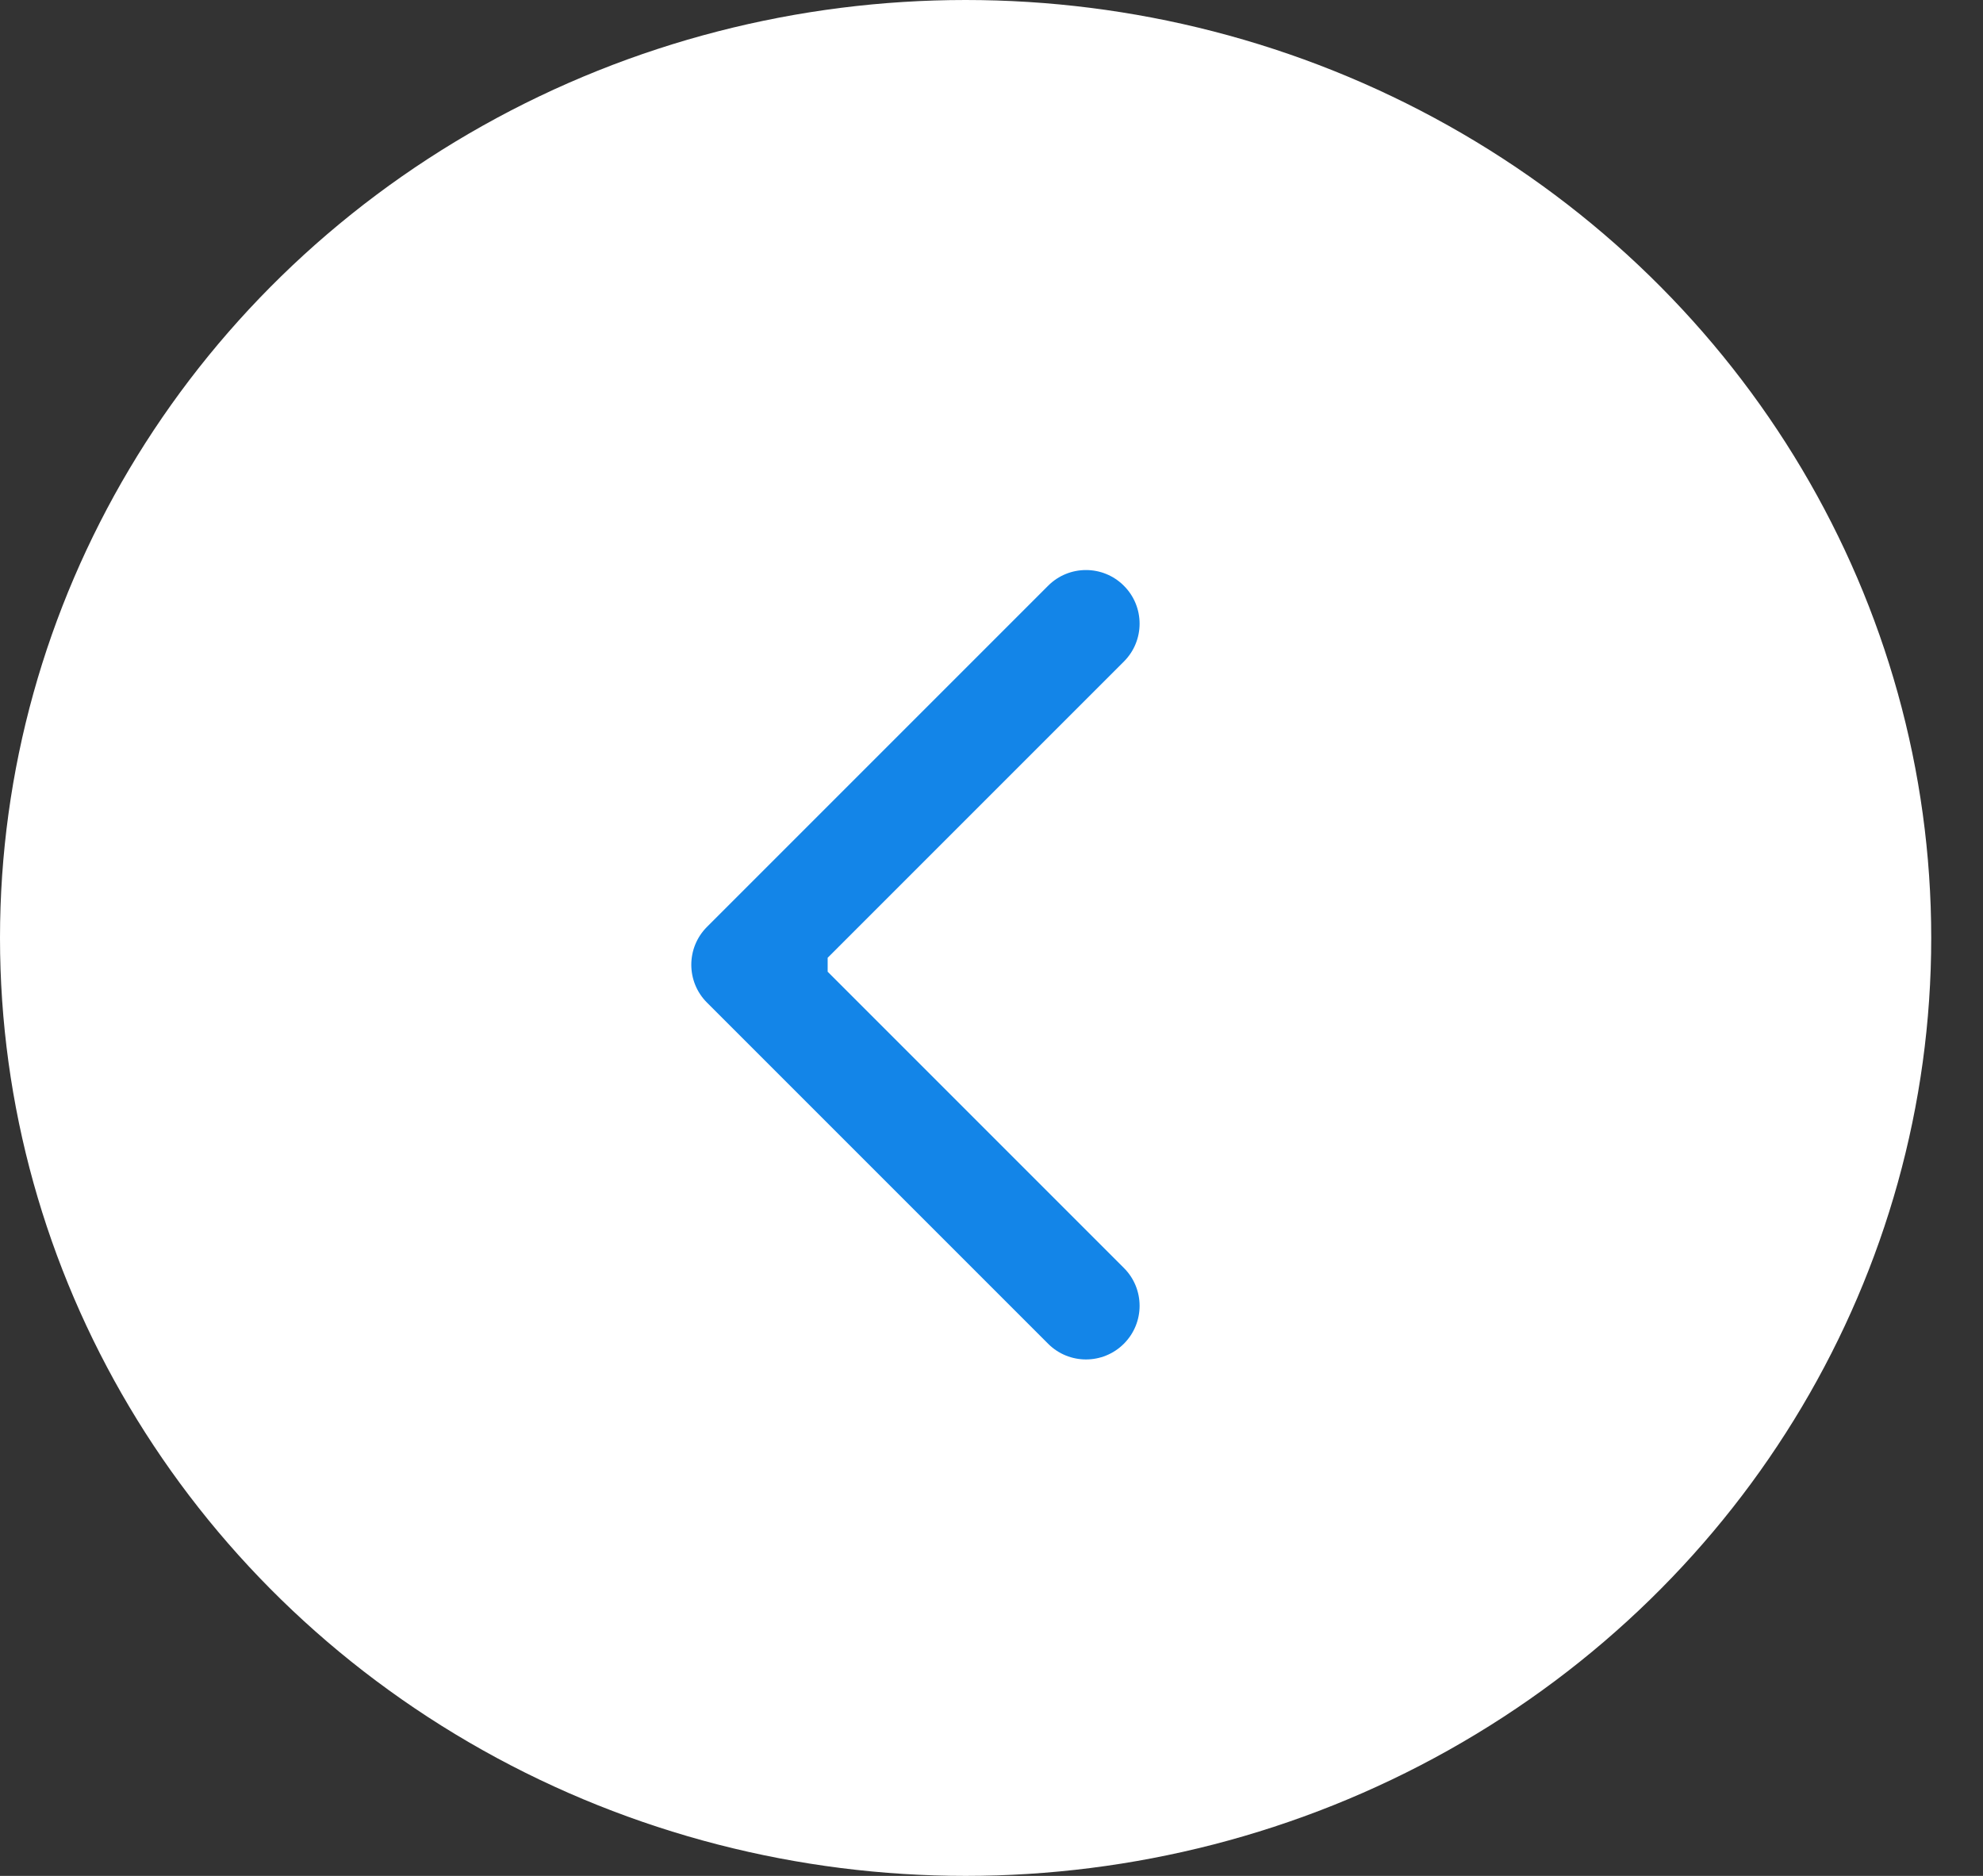 <svg width="37" height="35" viewBox="0 0 37 35" fill="none" xmlns="http://www.w3.org/2000/svg">
<rect x="0" y="0" width="37" height="35" fill="#333333" stroke="none"/>
<ellipse cx="18.017" cy="17.5" rx="18.017" ry="17.5" transform="rotate(180 18.017 17.5)" fill="white"/>
<path d="M13.192 17.293C12.801 17.683 12.801 18.317 13.192 18.707L19.556 25.071C19.946 25.462 20.58 25.462 20.97 25.071C21.361 24.68 21.361 24.047 20.97 23.657L15.313 18L20.97 12.343C21.361 11.953 21.361 11.319 20.97 10.929C20.58 10.538 19.946 10.538 19.556 10.929L13.192 17.293ZM15.443 18L15.443 17L13.899 17L13.899 18L13.899 19L15.443 19L15.443 18Z" fill="#1385E8"/>
</svg>

